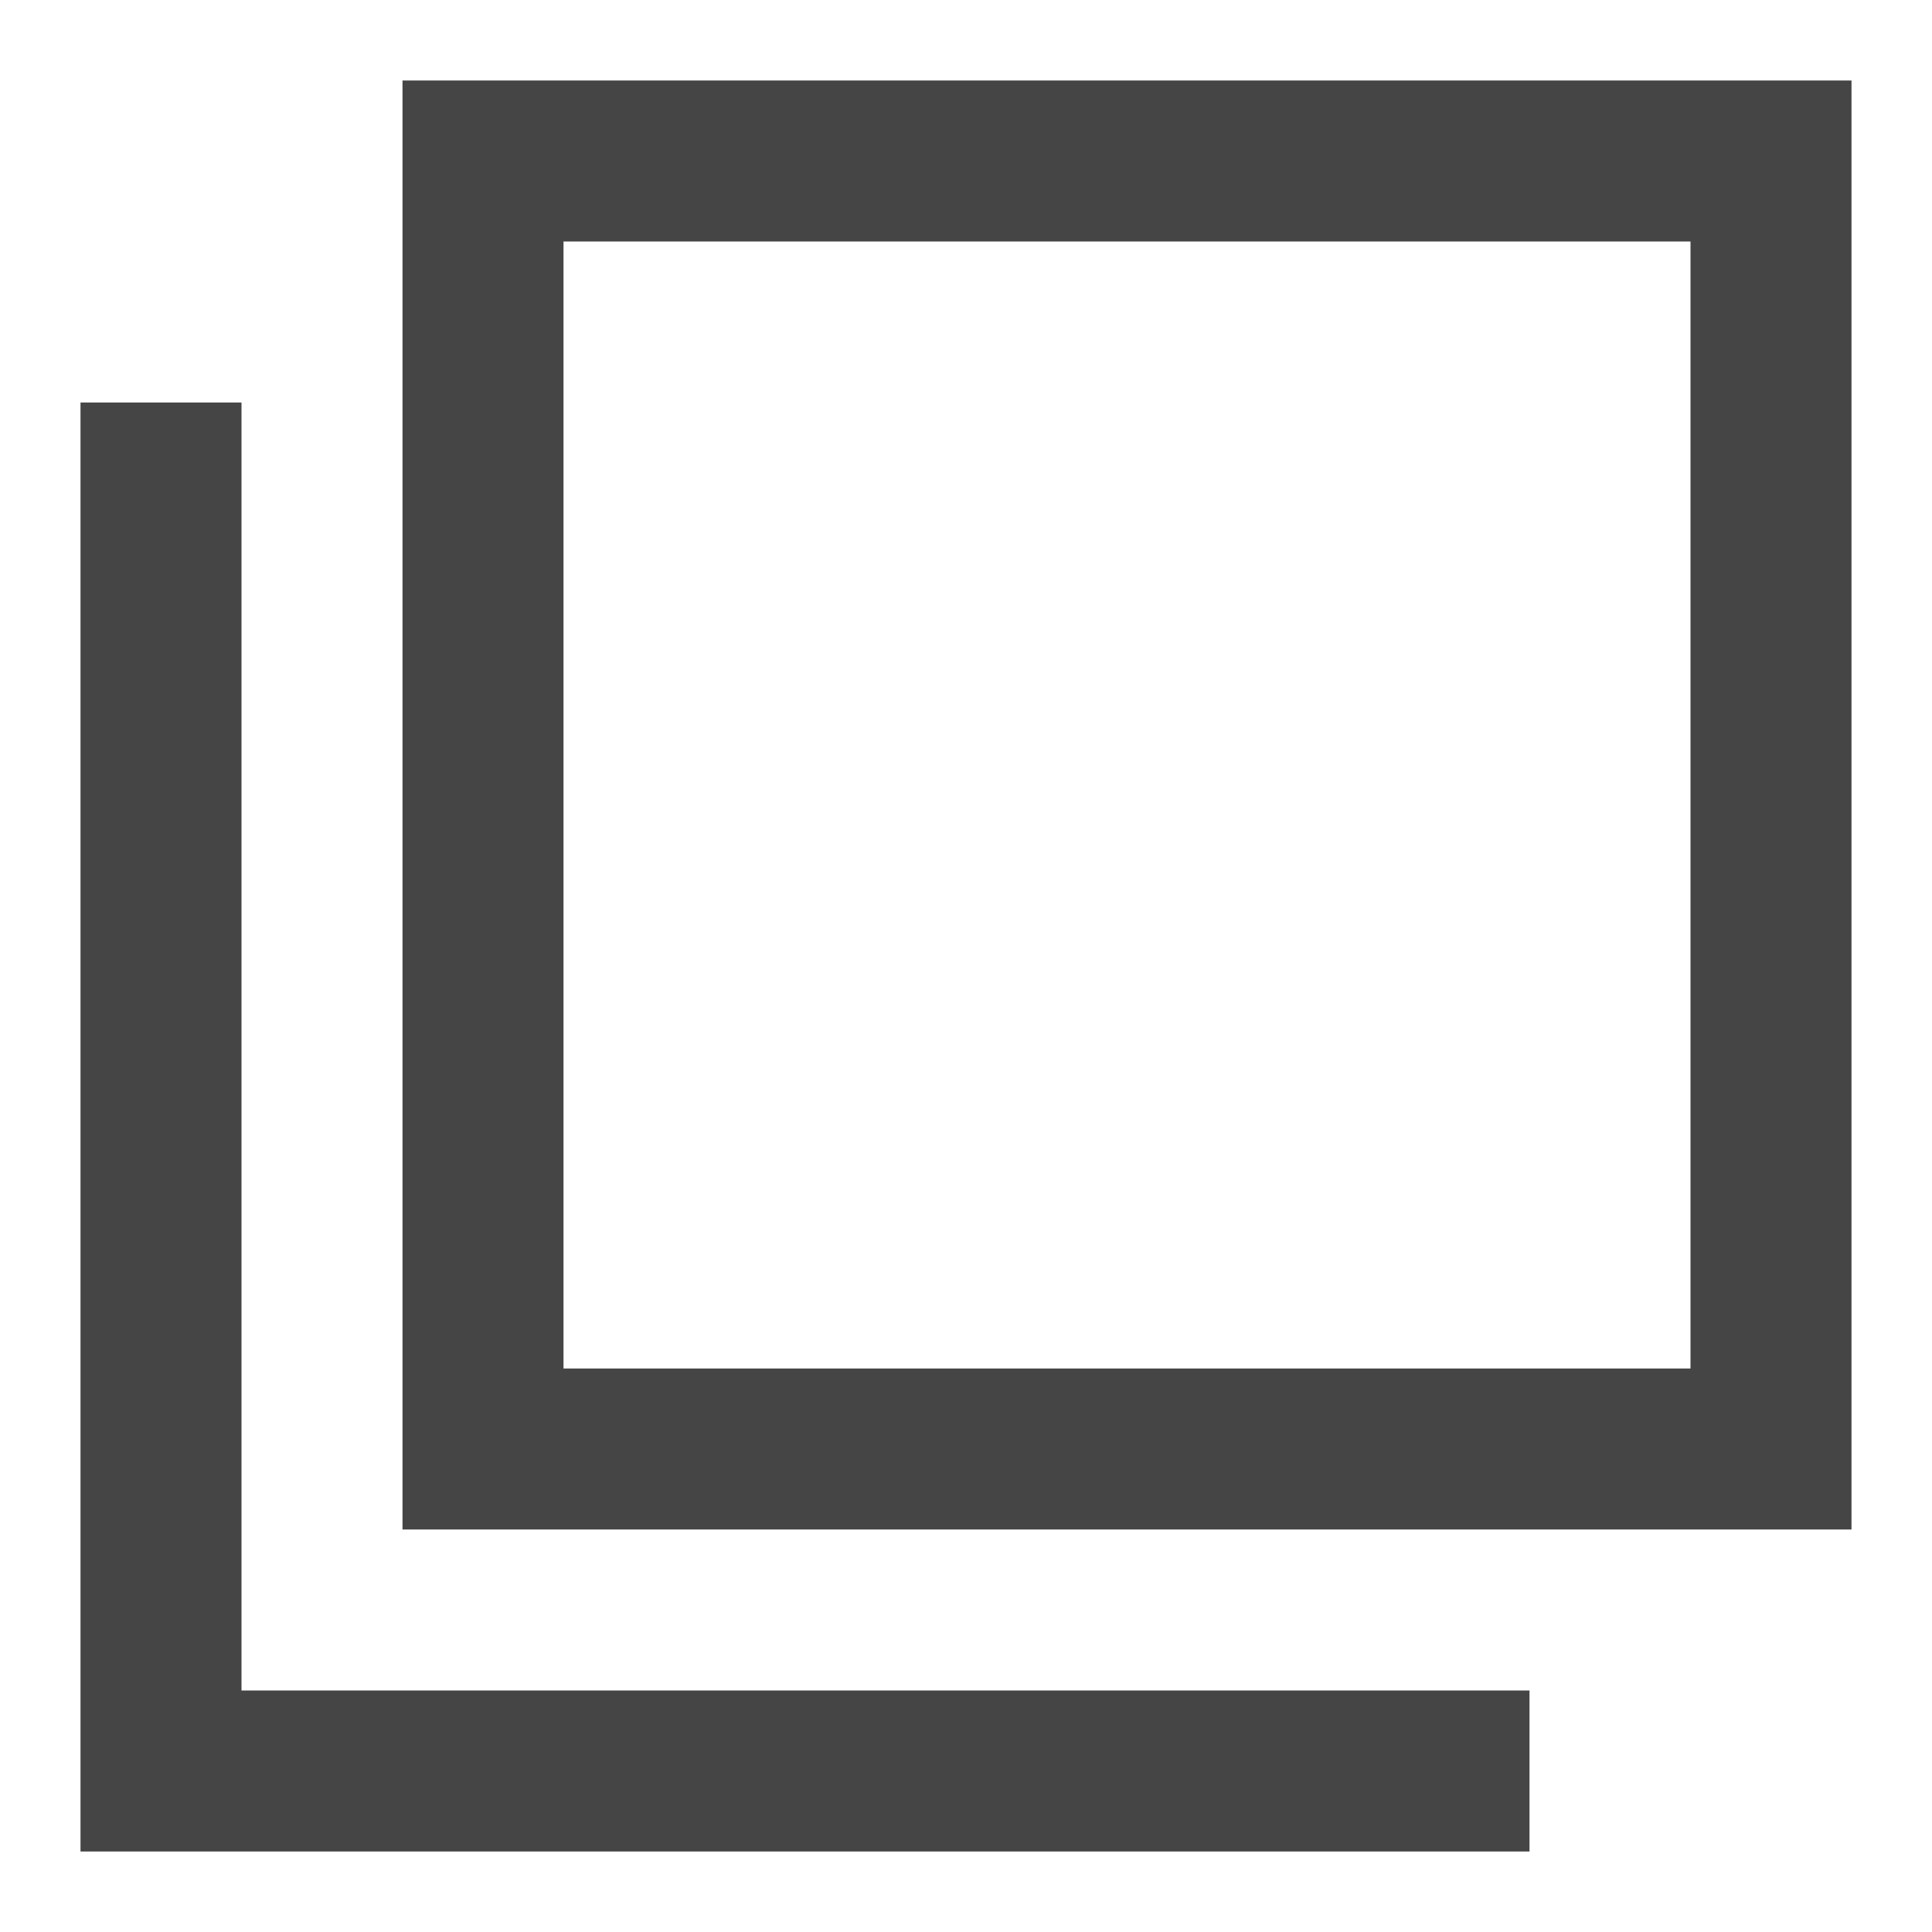 <svg xmlns="http://www.w3.org/2000/svg" width="9" height="9" viewBox="0 0 9 9"><defs><style>.a{fill:none;}.b{fill:#454545;}</style></defs><path class="a" d="M0,0H9V9H0Z"/><path class="b" d="M1.75,2.5H1V9.25H7.75V8.5h-6ZM9.25,1H2.5V7.75H9.25ZM8.5,7H3.25V1.75H8.5Z" transform="translate(-0.625 -0.625)"/></svg>